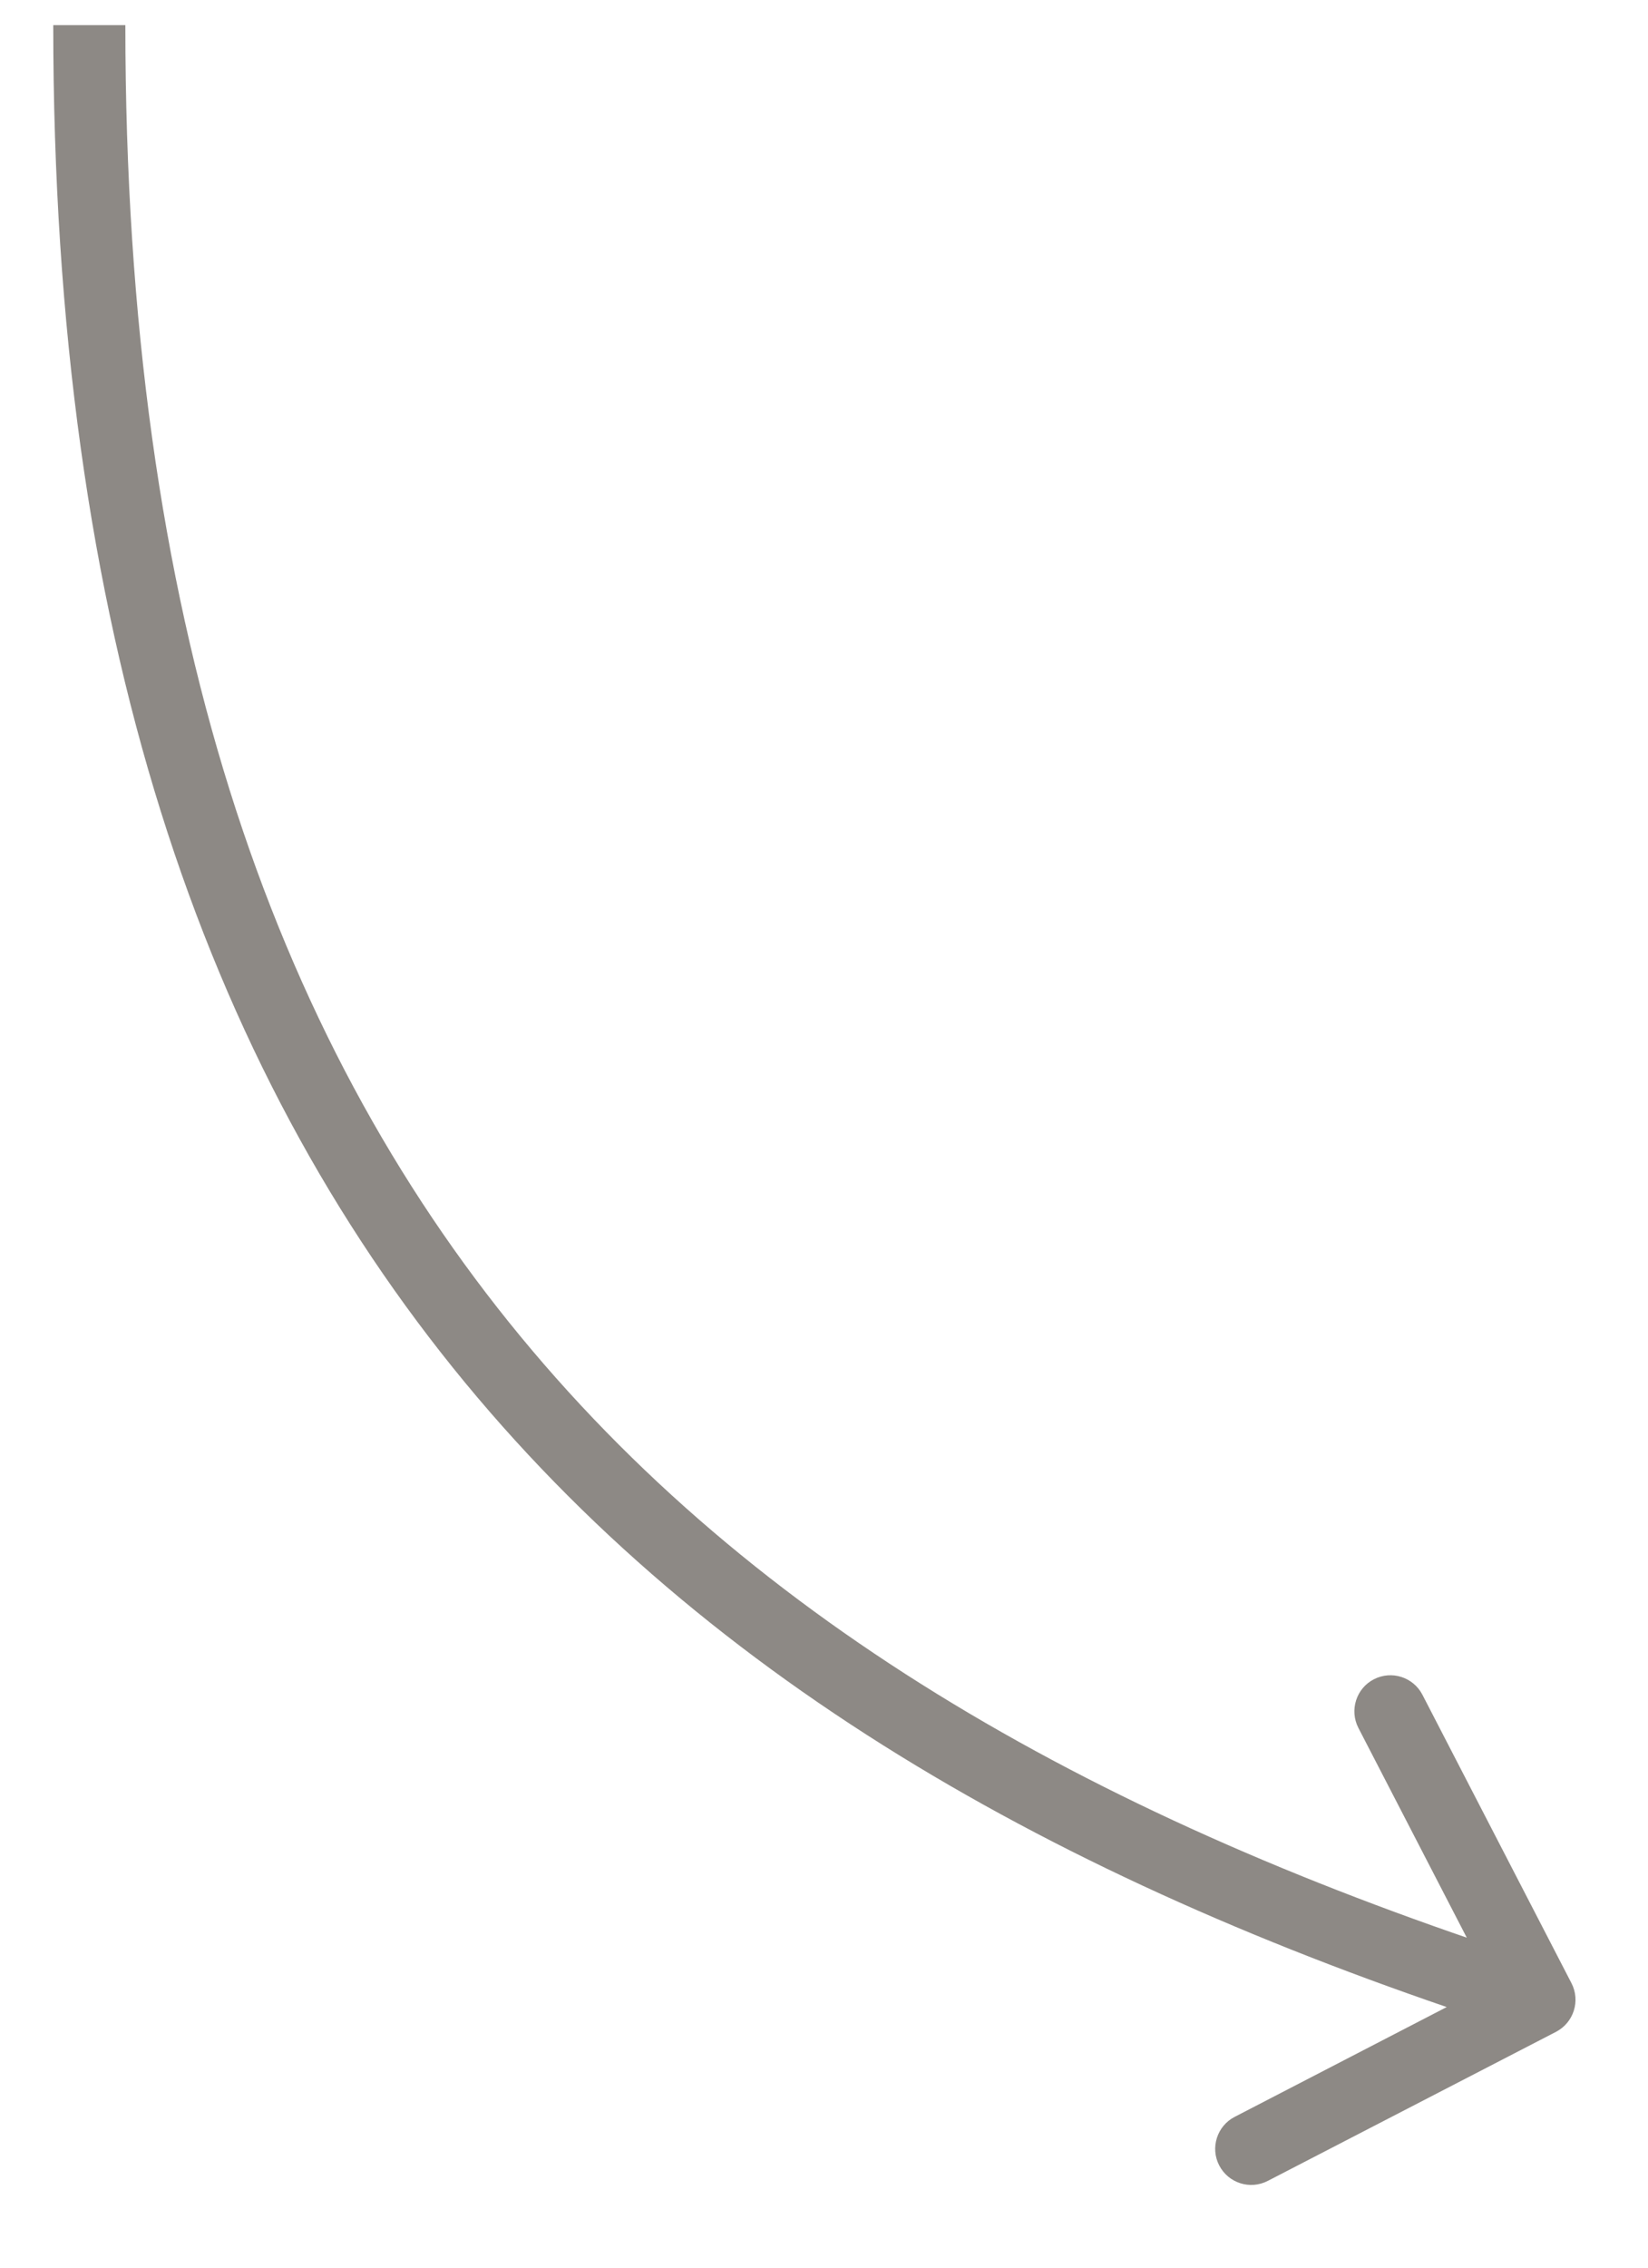 <?xml version="1.0" encoding="UTF-8"?> <svg xmlns="http://www.w3.org/2000/svg" width="16" height="22" viewBox="0 0 16 22" fill="none"><path d="M15.257 19.24C15.346 19.412 15.278 19.623 15.107 19.712L12.309 21.158C12.137 21.247 11.926 21.18 11.837 21.008C11.748 20.837 11.816 20.625 11.987 20.537L14.474 19.25L13.188 16.763C13.1 16.592 13.167 16.38 13.338 16.292C13.51 16.203 13.721 16.27 13.81 16.442L15.257 19.24ZM0.867 0.244L1.217 0.244C1.217 5.998 2.639 10.039 5.053 12.965C7.472 15.898 10.921 17.752 15.052 19.067L14.946 19.401L14.84 19.734C10.642 18.398 7.052 16.487 4.513 13.411C1.971 10.329 0.517 6.117 0.517 0.244L0.867 0.244Z" fill="#413B35" fill-opacity="0.6"></path></svg> 
